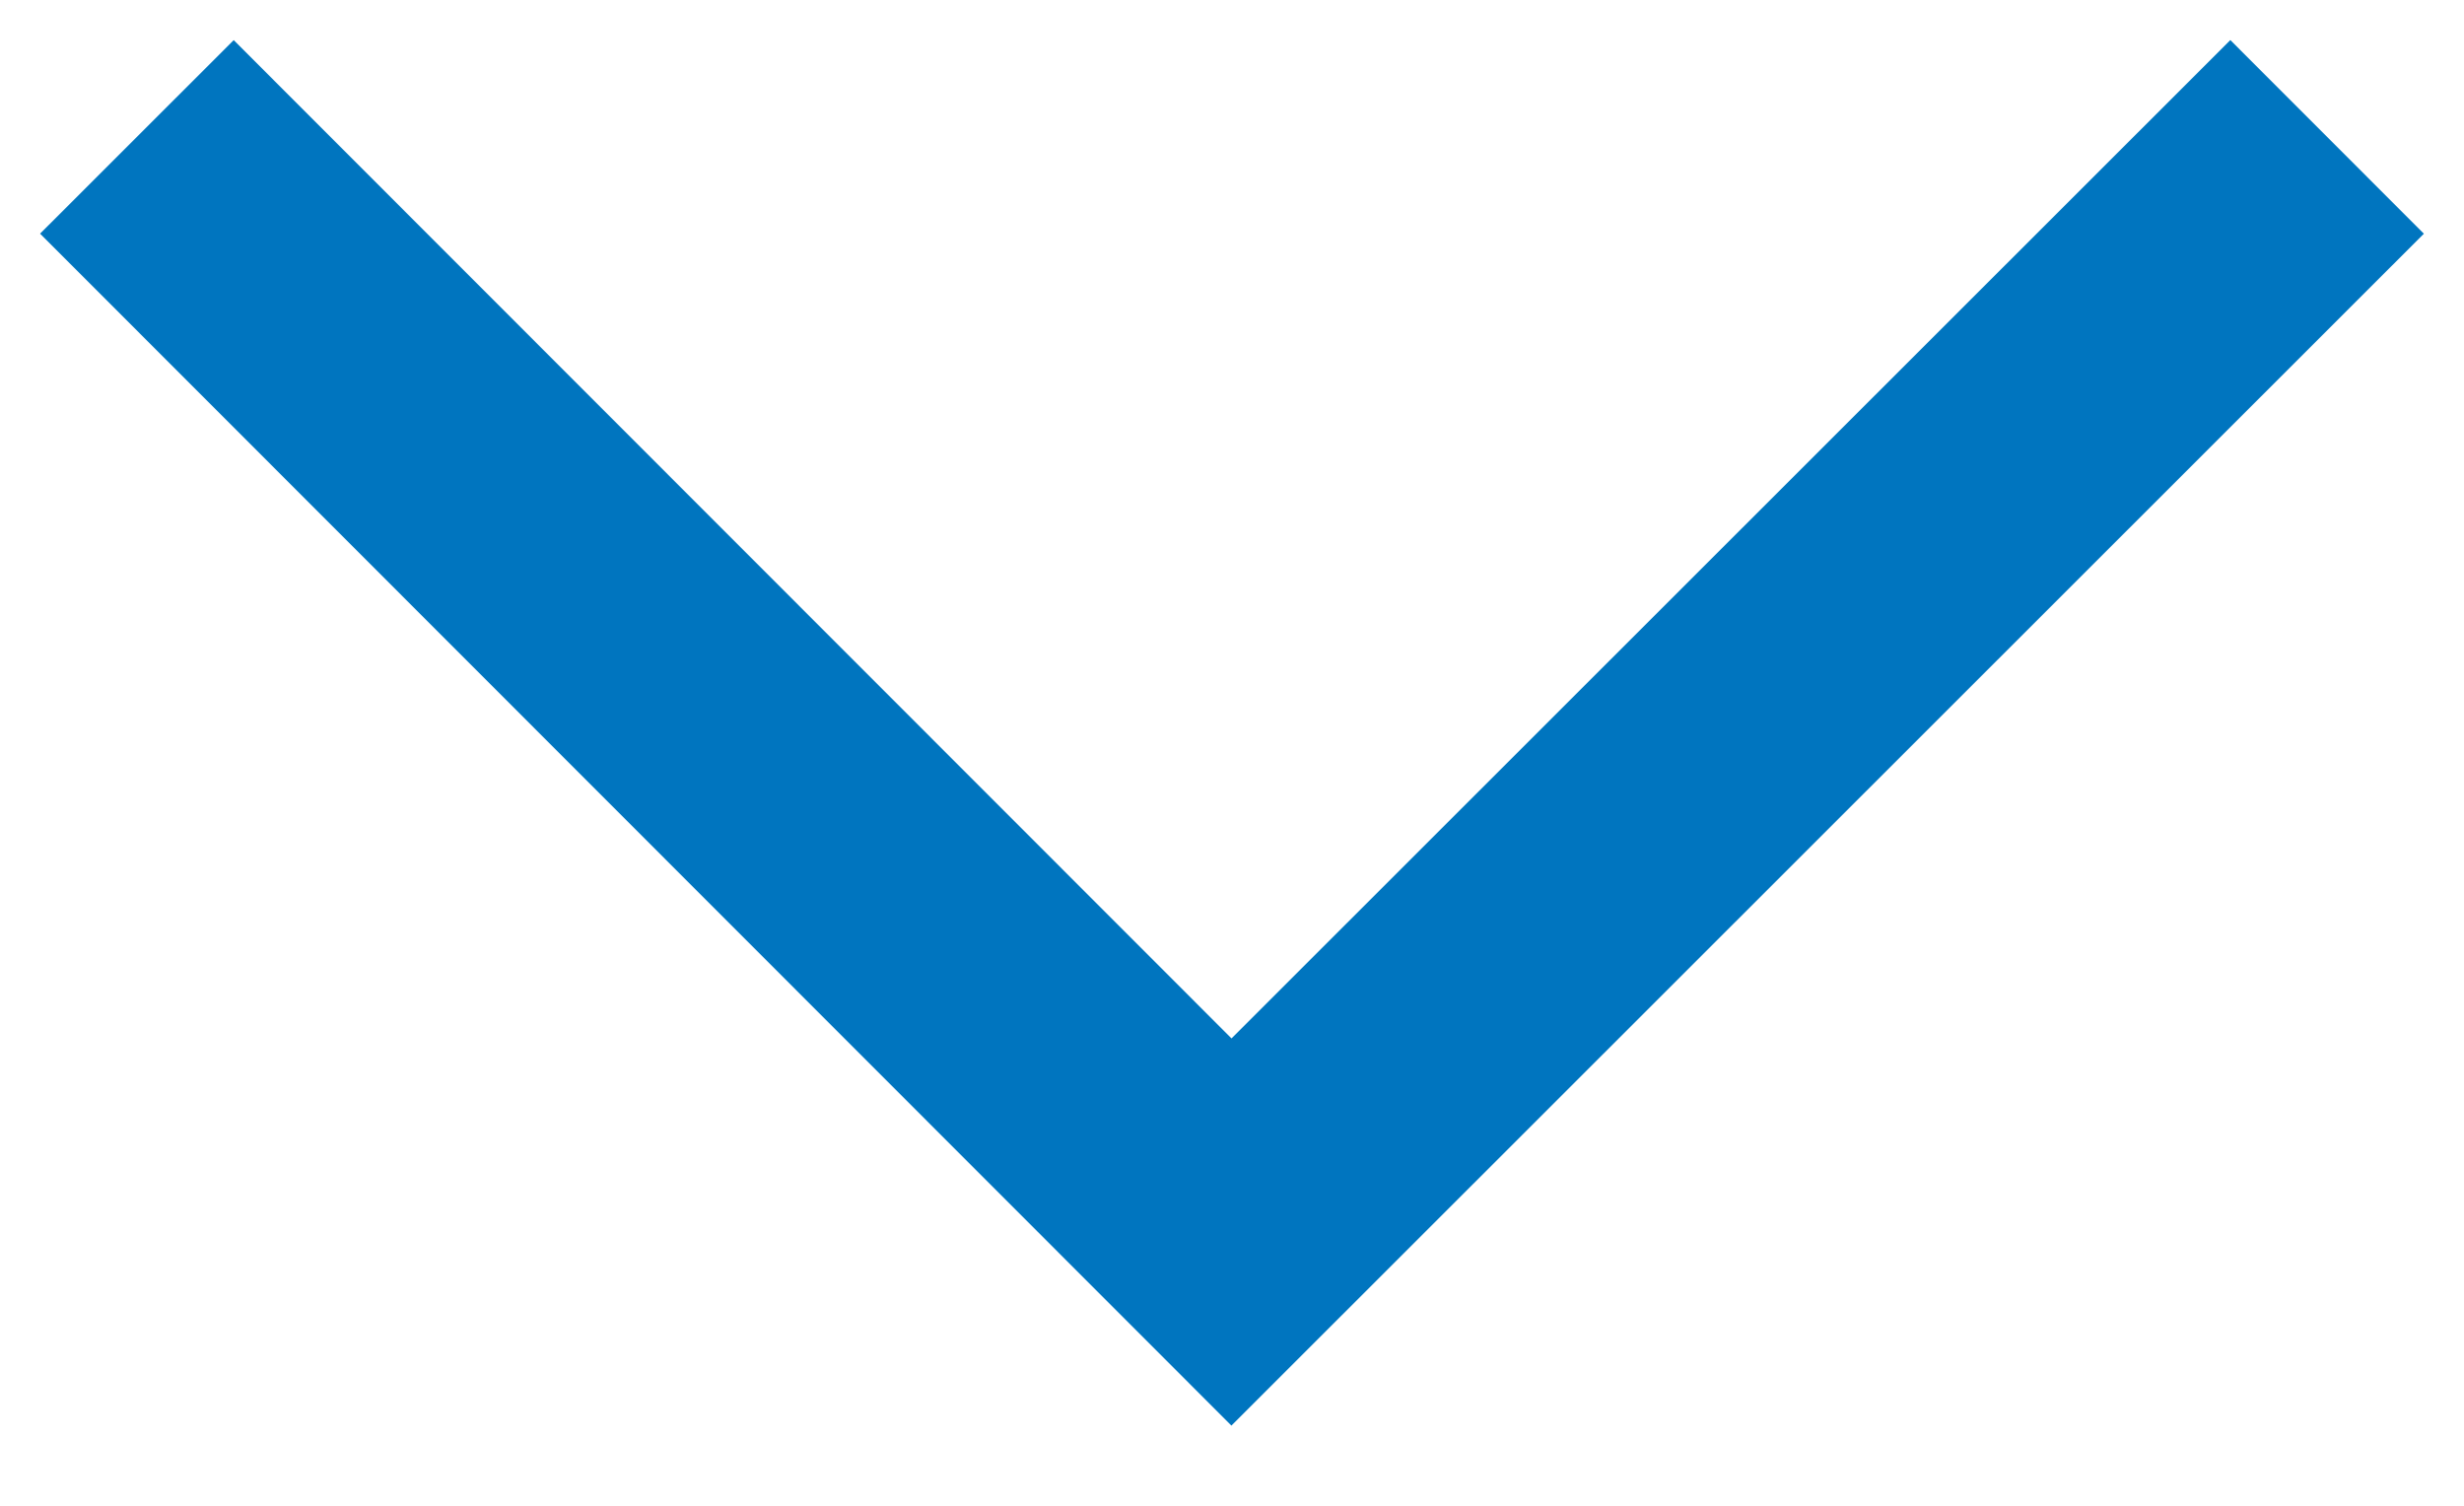 <?xml version="1.0" encoding="UTF-8"?>
<svg width="18px" height="11px" viewBox="0 0 18 11" version="1.1" xmlns="http://www.w3.org/2000/svg" xmlns:xlink="http://www.w3.org/1999/xlink">
    <title>input_field_dropdown_arrow</title>
    <g id="Icon_Assets" stroke="none" stroke-width="1" fill="none" fill-rule="evenodd">
        <g id="Icons_Blue" transform="translate(-42, -28)" stroke="#0075BF" stroke-width="2">
            <polyline id="input_field_dropdown_arrow" points="43 29 50.996 37 59 29"></polyline>
        </g>
    </g>
</svg>